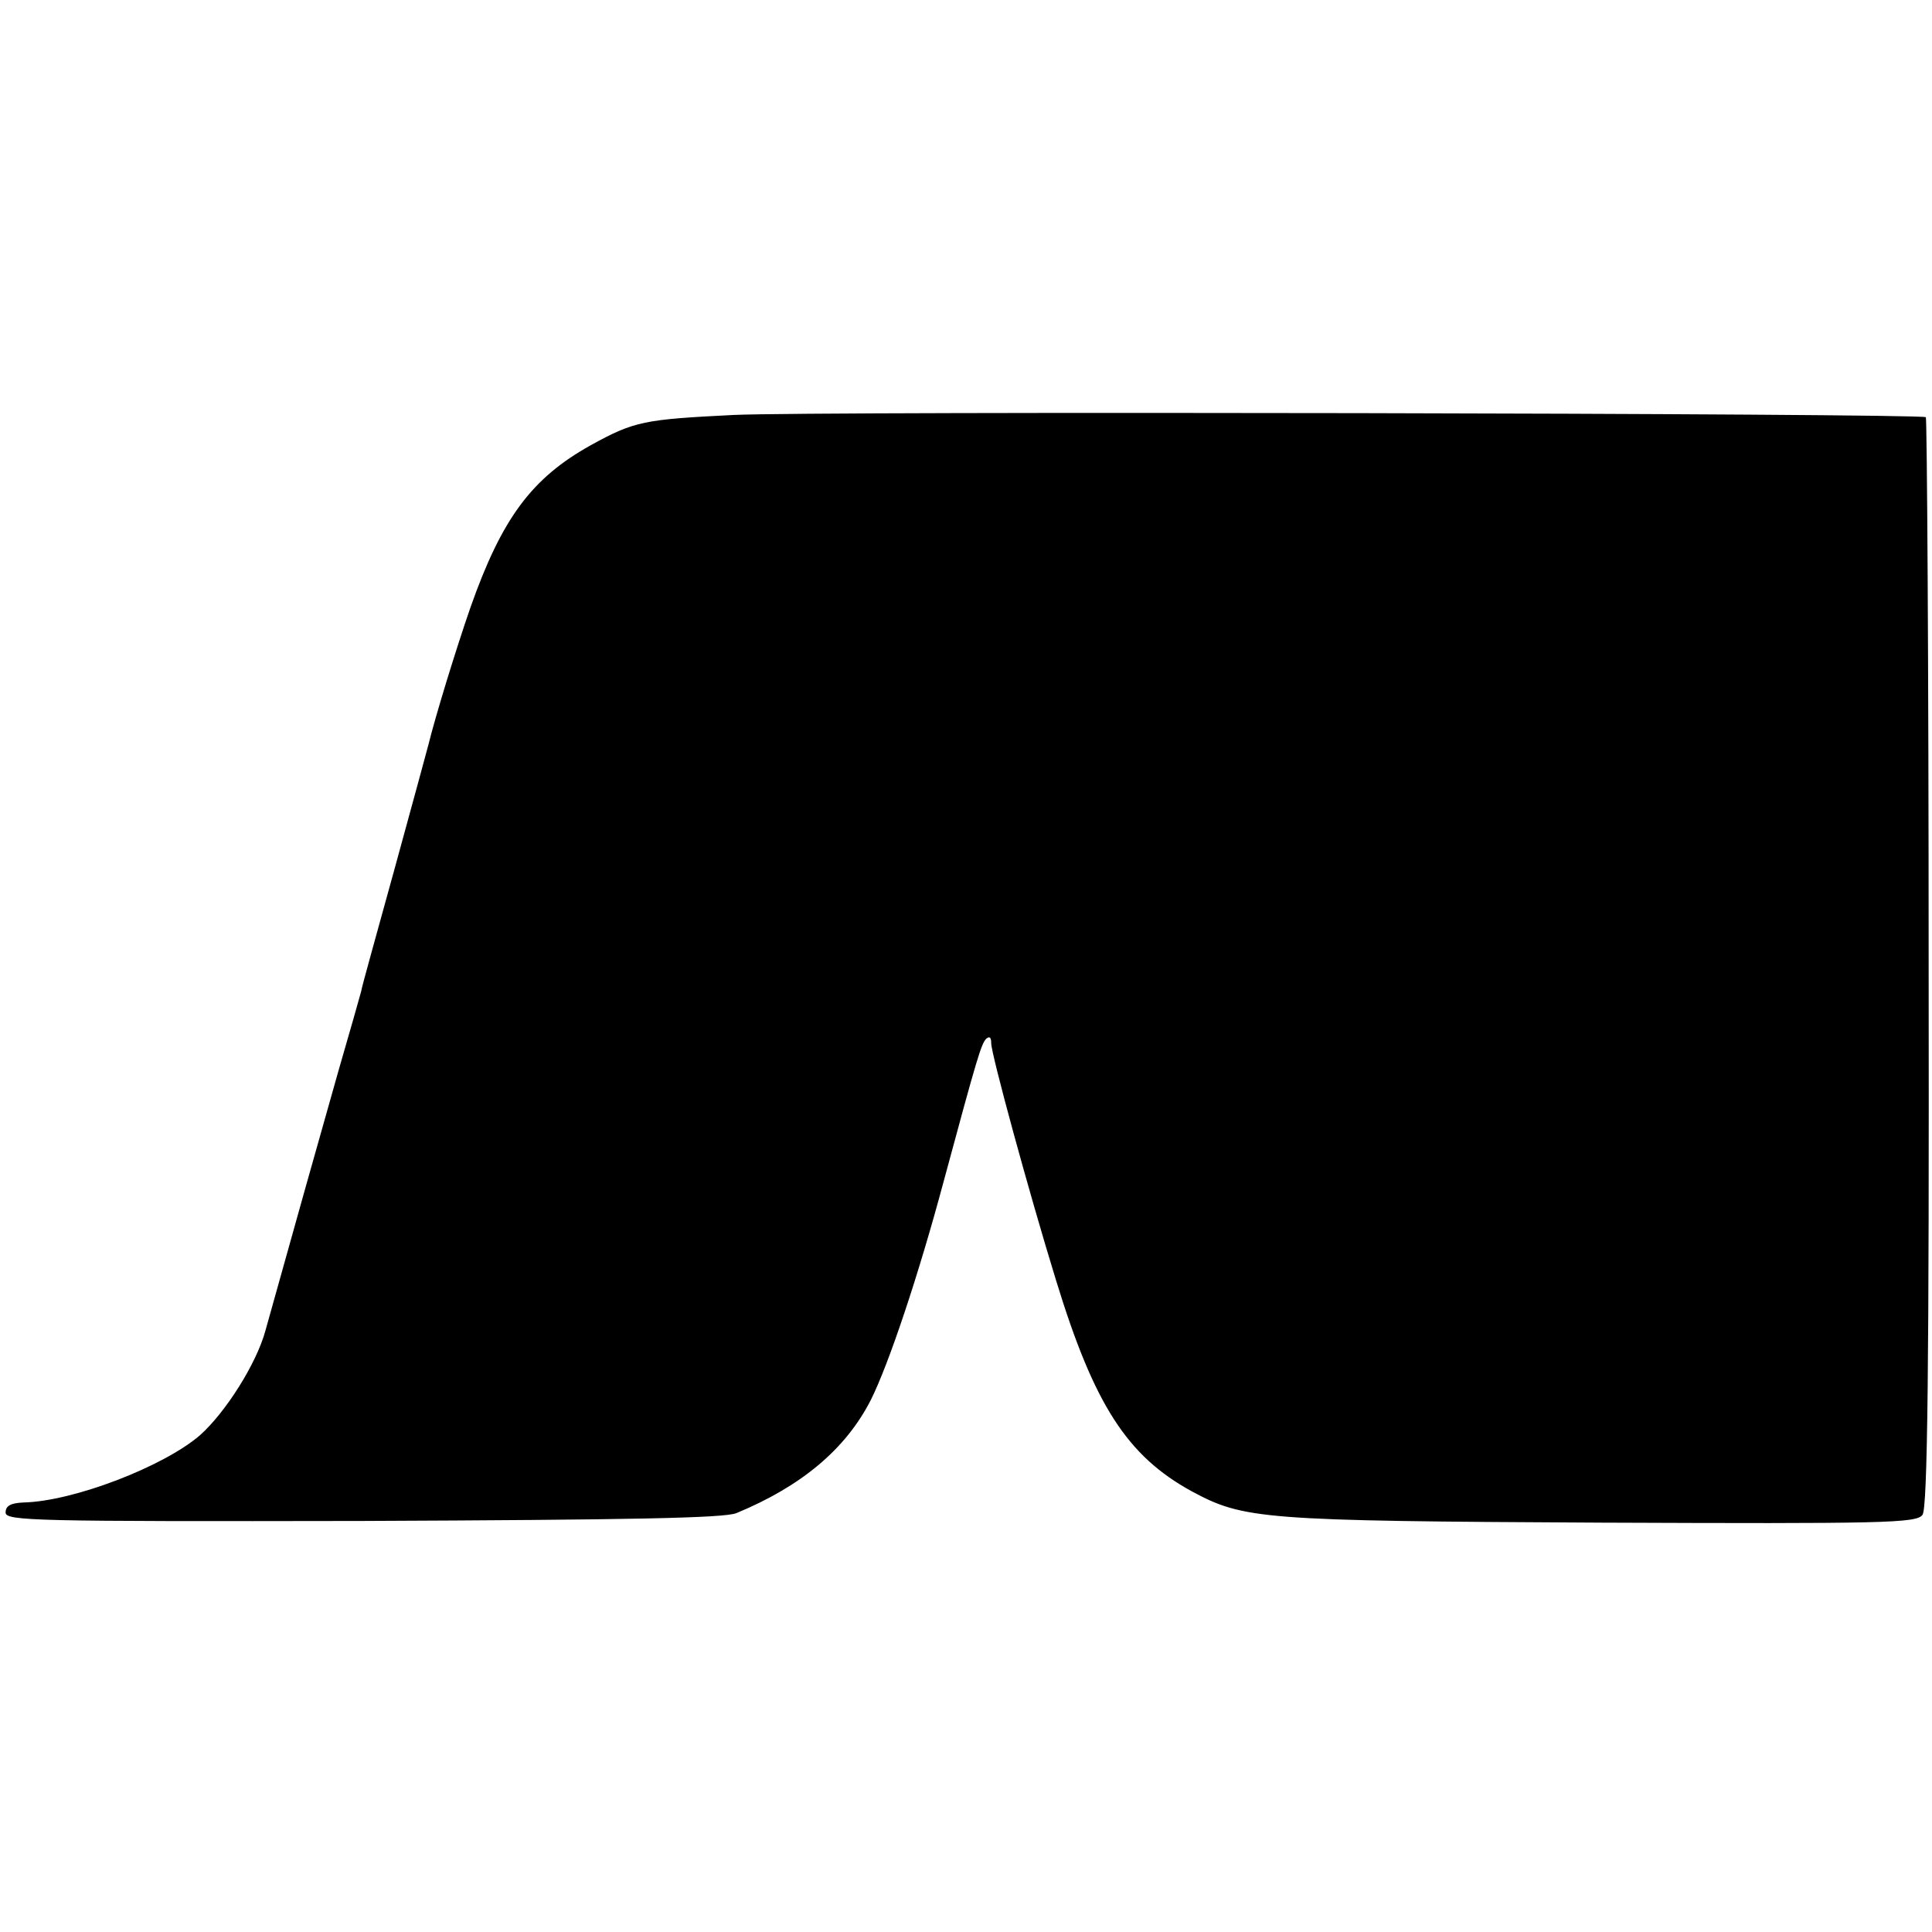 <svg version="1.0" xmlns="http://www.w3.org/2000/svg" width="460" height="460" viewBox="0 0 345 345"><path d="M131 74.1c-16 .8-17.7 1.1-25.5 5.4-10.6 5.9-15.9 13.1-21.5 29-2.7 7.8-6.3 19.6-7.5 24.5-.2.8-2.9 10.7-6 22s-5.9 21.2-6 22c-.2.8-2 7.1-4 14-3.1 10.9-8.3 29.4-13.1 46.6-1.6 5.9-7.1 14.6-11.7 18.7-6.5 5.6-22.6 11.8-31.5 12-2.3.1-3.2.6-3.2 1.8 0 1.5 5.2 1.6 63.7 1.5 47.6-.2 64.6-.5 66.8-1.4 11.6-4.8 19.5-11.4 24-20.2 3.2-6.4 8.5-22.2 13-39 6.1-22.6 6.7-24.5 7.6-25.5.6-.5.9-.3.9.8 0 1.9 6.7 26.5 11.6 42.4 6.8 22.2 12.7 31.3 24.2 37.6 9.3 5 12.4 5.3 73 5.6 50.5.2 56.5.1 57.5-1.4.9-1.1 1.2-26.4 1.1-98.5 0-53.4-.3-97.2-.5-97.5-.8-.7-198-1.1-212.9-.4z"/></svg>